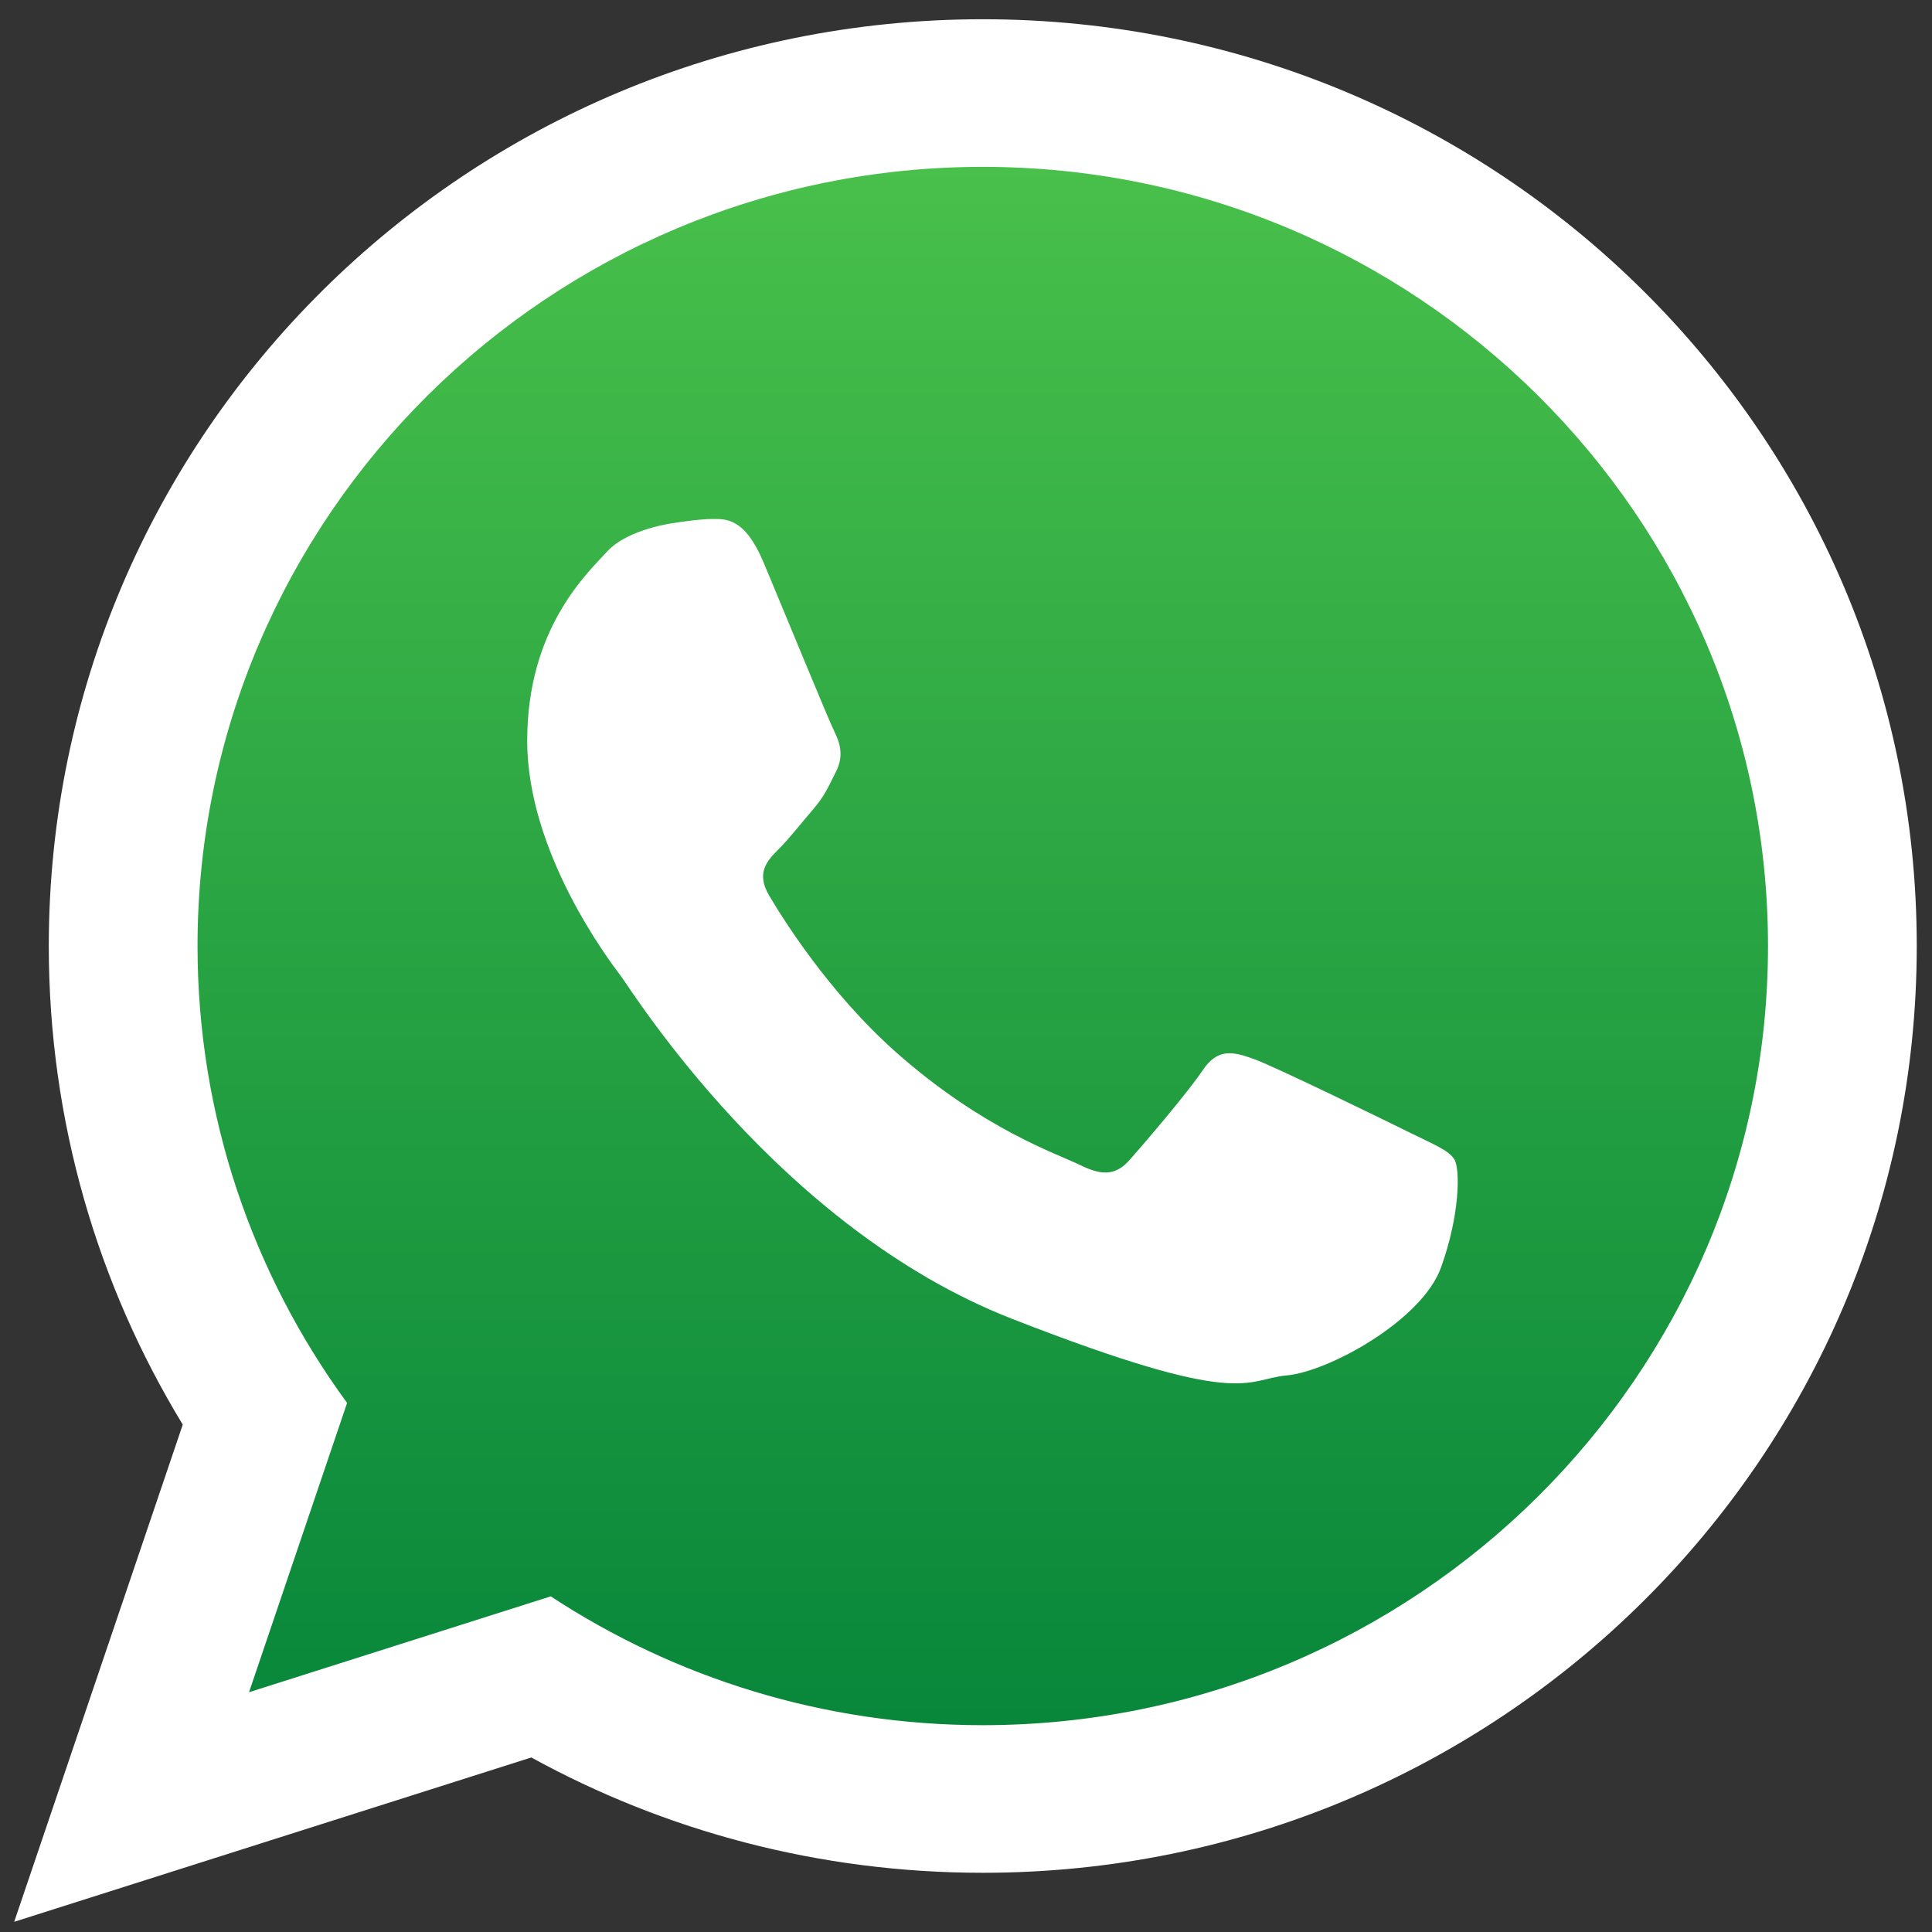 <?xml version="1.0" encoding="UTF-8" standalone="no"?>
<!-- Generator: Adobe Illustrator 27.5.0, SVG Export Plug-In . SVG Version: 6.00 Build 0)  -->

<svg
   version="1.1"
   x="0px"
   y="0px"
   viewBox="0 0 500 500"
   style="enable-background:new 0 0 500 500;"
   xml:space="preserve"
   id="svg16"
   sodipodi:docname="3049282_410199-PD8Q59-641.svg"
   inkscape:version="1.3.1 (9b9bdc1480, 2023-11-25, custom)"
   xmlns:inkscape="http://www.inkscape.org/namespaces/inkscape"
   xmlns:sodipodi="http://sodipodi.sourceforge.net/DTD/sodipodi-0.dtd"
   xmlns="http://www.w3.org/2000/svg"
   xmlns:svg="http://www.w3.org/2000/svg"><rect x="0" y="0" width="500" height="500" fill="#333333" stroke="none"/><defs
   id="defs16">
	
		<radialGradient
   id="SVGID_1_"
   cx="491.514"
   cy="768.194"
   r="34.883"
   gradientTransform="matrix(3.392,0,0,0.179,-1424.009,345.432)"
   gradientUnits="userSpaceOnUse">
		<stop
   offset="0"
   style="stop-color:#000000"
   id="stop1" />
		<stop
   offset="1"
   style="stop-color:#DAE5DF"
   id="stop2" />
	</radialGradient>
	
	
</defs><sodipodi:namedview
   id="namedview16"
   pagecolor="#ffffff"
   bordercolor="#000000"
   borderopacity="0.25"
   inkscape:showpageshadow="2"
   inkscape:pageopacity="0.0"
   inkscape:pagecheckerboard="0"
   inkscape:deskcolor="#d1d1d1"
   inkscape:zoom="1.096"
   inkscape:cx="163.32117"
   inkscape:cy="396.89781"
   inkscape:window-width="1368"
   inkscape:window-height="744"
   inkscape:window-x="0"
   inkscape:window-y="0"
   inkscape:window-maximized="1"
   inkscape:current-layer="svg16"
   showgrid="false" />

<g
   id="g6"
   transform="matrix(1.72,0,0,1.72,-180.136,-139.268)">
		
			<linearGradient
   id="SVGID_00000026135974092665176320000008693781746853835909_"
   gradientUnits="userSpaceOnUse"
   x1="253.322"
   y1="101.311"
   x2="253.322"
   y2="347.42">
			<stop
   offset="0"
   style="stop-color:#4AC14B"
   id="stop3" />
			<stop
   offset="1"
   style="stop-color:#06853A"
   id="stop4" />
		</linearGradient>
		<path
   style="clip-rule:evenodd;fill:url(#SVGID_00000026135974092665176320000008693781746853835909_);fill-rule:evenodd"
   d="m 253.328,101.311 c -68.399,0 -124.021,55.195 -124.021,123.061 0,26.913 8.768,51.857 23.621,72.151 l -15.487,45.693 47.65,-15.141 c 19.577,12.845 43.035,20.345 68.237,20.345 68.371,0 124.008,-55.2 124.008,-123.048 0,-67.866 -55.637,-123.061 -124.008,-123.061 z"
   id="path4" />
		<g
   id="g5">
			<path
   style="clip-rule:evenodd;fill:#ffffff;fill-rule:evenodd"
   d="m 393.134,223.318 c 0,77.002 -62.915,139.44 -140.526,139.44 -24.647,0 -47.803,-6.294 -67.933,-17.351 l -77.809,24.726 25.363,-74.811 c -12.799,-21.017 -20.158,-45.664 -20.158,-72.004 0,-77.018 62.915,-139.452 140.537,-139.452 77.61,0 140.526,62.434 140.526,139.452 z M 252.608,106.076 c -65.165,0 -118.157,52.586 -118.157,117.243 0,25.641 8.353,49.405 22.504,68.74 l -14.755,43.532 45.397,-14.425 c 18.651,12.238 41,19.383 65.01,19.383 65.138,0 118.145,-52.59 118.145,-117.23 10e-4,-64.658 -53.006,-117.243 -118.144,-117.243 z m 70.963,149.36 c -0.871,-1.427 -3.169,-2.282 -6.6,-3.992 -3.447,-1.706 -20.393,-9.984 -23.546,-11.117 -3.153,-1.137 -5.467,-1.71 -7.749,1.706 -2.298,3.419 -8.902,11.121 -10.918,13.403 -2.004,2.286 -4.008,2.564 -7.455,0.855 -3.451,-1.706 -14.556,-5.328 -27.708,-16.957 -10.234,-9.073 -17.148,-20.254 -19.168,-23.673 -2,-3.415 -0.199,-5.264 1.507,-6.97 1.555,-1.539 3.451,-3.992 5.173,-5.98 1.726,-2.004 2.298,-3.435 3.447,-5.717 1.149,-2.282 0.577,-4.27 -0.294,-5.98 -0.855,-1.706 -7.749,-18.528 -10.624,-25.378 -2.855,-6.831 -5.729,-6.576 -7.749,-6.576 -2.004,0 -5.722,0.596 -5.722,0.596 0,0 -6.906,0.855 -10.058,4.274 -3.153,3.415 -12.051,11.693 -12.051,28.499 0,16.818 12.333,33.08 14.055,35.346 1.725,2.286 23.824,37.927 58.848,51.612 35.024,13.681 35.024,9.117 41.342,8.54 6.306,-0.556 20.377,-8.262 23.251,-16.246 2.874,-7.983 2.874,-14.83 2.019,-16.245 z m 0,0"
   id="path5" />
		</g>
	</g>

</svg>
